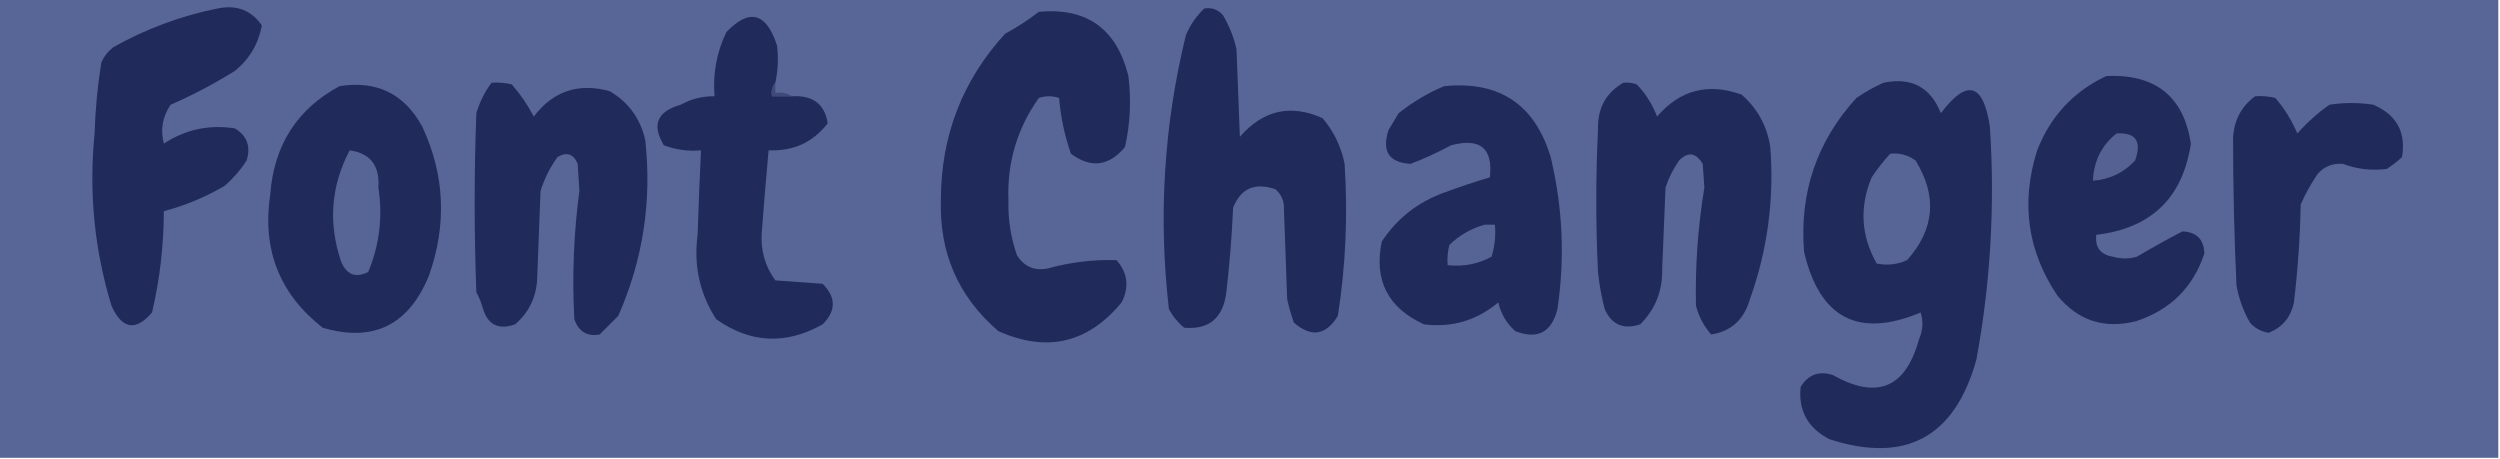 <?xml version="1.0" encoding="UTF-8"?>
<!DOCTYPE svg PUBLIC "-//W3C//DTD SVG 1.1//EN" "http://www.w3.org/Graphics/SVG/1.1/DTD/svg11.dtd">
<svg xmlns="http://www.w3.org/2000/svg" version="1.1" width="740px" height="136px" style="shape-rendering:geometricPrecision; text-rendering:geometricPrecision; image-rendering:optimizeQuality; fill-rule:evenodd; clip-rule:evenodd" xmlns:xlink="http://www.w3.org/1999/xlink">
<g><path style="opacity:1" fill="#586597" d="M -0.5,-0.5 C 246.167,-0.5 492.833,-0.5 739.5,-0.5C 739.5,44.833 739.5,90.167 739.5,135.5C 492.833,135.5 246.167,135.5 -0.5,135.5C -0.5,90.167 -0.5,44.833 -0.5,-0.5 Z"/></g>
<g><path style="opacity:1" fill="#202a5b" d="M 64.5,2.5 C 70.051,1.375 74.384,3.042 77.5,7.5C 76.518,12.958 73.852,17.458 69.5,21C 63.37,24.815 57.037,28.148 50.5,31C 48.093,34.536 47.426,38.369 48.5,42.5C 54.896,38.319 61.896,36.819 69.5,38C 73.124,40.161 74.291,43.328 73,47.5C 71.207,50.295 69.04,52.795 66.5,55C 60.812,58.347 54.812,60.847 48.5,62.5C 48.476,72.656 47.309,82.656 45,92.5C 40.139,98.126 36.139,97.459 33,90.5C 27.937,73.893 26.27,56.893 28,39.5C 28.211,32.449 28.878,25.449 30,18.5C 30.785,16.714 31.951,15.214 33.5,14C 43.306,8.486 53.639,4.653 64.5,2.5 Z"/></g>
<g><path style="opacity:1" fill="#202a5b" d="M 307.5,3.5 C 321.695,2.177 330.528,8.51 334,22.5C 334.884,29.582 334.551,36.582 333,43.5C 328.24,49.228 322.907,49.895 317,45.5C 315.12,40.133 313.954,34.633 313.5,29C 311.5,28.333 309.5,28.333 307.5,29C 301.049,38.044 298.049,48.21 298.5,59.5C 298.365,64.989 299.198,70.323 301,75.5C 303.065,78.876 306.065,80.209 310,79.5C 316.702,77.626 323.536,76.793 330.5,77C 333.803,80.795 334.303,84.962 332,89.5C 322.037,101.595 309.87,104.429 295.5,98C 283.656,87.834 277.989,74.834 278.5,59C 278.568,40.112 284.901,23.779 297.5,10C 301.069,8.058 304.402,5.892 307.5,3.5 Z"/></g>
<g><path style="opacity:1" fill="#202a5b" d="M 356.5,2.5 C 358.722,2.178 360.556,2.845 362,4.5C 363.826,7.603 365.16,10.937 366,14.5C 366.333,23.167 366.667,31.833 367,40.5C 373.882,32.569 382.049,30.736 391.5,35C 394.805,38.895 396.972,43.395 398,48.5C 398.997,63.59 398.331,78.59 396,93.5C 392.468,99.29 388.135,99.957 383,95.5C 382.178,93.212 381.511,90.878 381,88.5C 380.667,79.167 380.333,69.833 380,60.5C 379.727,58.671 378.893,57.171 377.5,56C 371.414,53.933 367.248,55.767 365,61.5C 364.624,69.858 363.957,78.191 363,86.5C 362.05,94.134 357.884,97.634 350.5,97C 348.652,95.482 347.152,93.649 346,91.5C 342.828,64.188 344.495,37.188 351,10.5C 352.273,7.403 354.107,4.736 356.5,2.5 Z"/></g>
<g><path style="opacity:1" fill="#202a5b" d="M 229.5,24.5 C 228.566,25.568 228.232,26.901 228.5,28.5C 230.5,28.5 232.5,28.5 234.5,28.5C 240.632,28.166 244.132,30.832 245,36.5C 240.65,42.129 234.816,44.795 227.5,44.5C 226.774,52.488 226.107,60.488 225.5,68.5C 225.054,73.889 226.387,78.723 229.5,83C 234.167,83.333 238.833,83.667 243.5,84C 247.5,88 247.5,92 243.5,96C 232.633,102.123 222.133,101.623 212,94.5C 207.11,86.908 205.277,78.574 206.5,69.5C 206.762,61.16 207.095,52.827 207.5,44.5C 203.692,44.837 200.026,44.337 196.5,43C 192.859,36.949 194.526,32.949 201.5,31C 204.618,29.273 207.951,28.439 211.5,28.5C 210.965,21.826 212.132,15.493 215,9.5C 221.84,2.38 226.84,3.713 230,13.5C 230.45,17.188 230.283,20.854 229.5,24.5 Z"/></g>
<g><path style="opacity:1" fill="#202a5b" d="M 623.5,22.5 C 638.032,21.883 646.366,28.55 648.5,42.5C 646.075,58.591 636.741,67.591 620.5,69.5C 620.082,73.251 621.749,75.418 625.5,76C 627.833,76.667 630.167,76.667 632.5,76C 636.98,73.346 641.48,70.846 646,68.5C 650.167,68.667 652.333,70.833 652.5,75C 649.216,84.95 642.55,91.617 632.5,95C 623.009,97.496 615.176,94.996 609,87.5C 600.113,74.311 598.113,59.978 603,44.5C 606.966,34.371 613.799,27.038 623.5,22.5 Z"/></g>
<g><path style="opacity:1" fill="#202a5b" d="M 145.5,24.5 C 147.527,24.338 149.527,24.505 151.5,25C 154.037,27.906 156.204,31.073 158,34.5C 163.743,26.942 171.243,24.442 180.5,27C 186.067,30.287 189.567,35.12 191,41.5C 192.985,59.572 190.318,76.906 183,93.5C 181.167,95.333 179.333,97.167 177.5,99C 173.82,99.682 171.32,98.182 170,94.5C 169.32,81.79 169.82,69.123 171.5,56.5C 171.333,53.833 171.167,51.167 171,48.5C 169.776,45.527 167.776,44.86 165,46.5C 162.806,49.554 161.139,52.888 160,56.5C 159.667,65.167 159.333,73.833 159,82.5C 158.741,87.957 156.574,92.457 152.5,96C 147.661,97.716 144.494,96.216 143,91.5C 142.529,89.754 141.862,88.087 141,86.5C 140.333,68.833 140.333,51.167 141,33.5C 141.999,30.168 143.499,27.168 145.5,24.5 Z"/></g>
<g><path style="opacity:1" fill="#202a5b" d="M 480.5,24.5 C 481.873,24.343 483.207,24.51 484.5,25C 487.128,27.754 489.128,30.921 490.5,34.5C 497.273,26.62 505.606,24.453 515.5,28C 520.205,32.094 523.039,37.261 524,43.5C 525.197,58.928 523.197,73.928 518,88.5C 516.249,94.597 512.416,98.097 506.5,99C 504.348,96.531 502.848,93.698 502,90.5C 501.757,78.771 502.59,67.104 504.5,55.5C 504.333,53.167 504.167,50.833 504,48.5C 502.012,45.162 499.679,44.828 497,47.5C 495.289,49.956 493.956,52.623 493,55.5C 492.667,63.5 492.333,71.5 492,79.5C 492.175,86.007 490.008,91.507 485.5,96C 480.572,97.643 477.072,96.143 475,91.5C 474.055,87.886 473.388,84.219 473,80.5C 472.333,66.5 472.333,52.5 473,38.5C 472.804,32.159 475.304,27.492 480.5,24.5 Z"/></g>
<g><path style="opacity:1" fill="#202a5b" d="M 557.5,24.5 C 565.757,22.782 571.424,25.782 574.5,33.5C 582.245,23.244 587.079,24.577 589,37.5C 590.541,60.681 589.207,83.681 585,106.5C 578.577,129.459 564.077,137.293 541.5,130C 535.088,126.669 532.255,121.502 533,114.5C 535.251,110.874 538.418,109.707 542.5,111C 555.571,118.377 564.071,114.877 568,100.5C 569.19,97.806 569.356,95.139 568.5,92.5C 550.088,100.209 538.588,94.209 534,74.5C 532.608,57.008 537.775,41.841 549.5,29C 552.099,27.205 554.766,25.705 557.5,24.5 Z"/></g>
<g><path style="opacity:1" fill="#202a5b" d="M 100.5,25.5 C 111.524,23.762 119.691,27.762 125,37.5C 131.646,51.754 132.312,66.421 127,81.5C 121.003,96.25 110.503,101.417 95.5,97C 82.709,86.981 77.542,73.814 80,57.5C 81.112,42.938 87.946,32.271 100.5,25.5 Z"/></g>
<g><path style="opacity:1" fill="#202a5b" d="M 427.5,25.5 C 443.796,23.893 454.296,30.893 459,46.5C 462.573,61.38 463.239,76.38 461,91.5C 459.255,98.411 455.089,100.578 448.5,98C 445.935,95.705 444.269,92.872 443.5,89.5C 437.095,94.872 429.762,97.039 421.5,96C 410.811,91.123 406.645,82.956 409,71.5C 413.547,64.638 419.713,59.805 427.5,57C 431.987,55.334 436.487,53.834 441,52.5C 441.985,43.879 438.152,40.712 429.5,43C 425.579,45.129 421.579,46.963 417.5,48.5C 411.128,48.115 408.961,44.782 411,38.5C 412,36.833 413,35.167 414,33.5C 418.221,30.148 422.721,27.481 427.5,25.5 Z"/></g>
<g><path style="opacity:1" fill="#3f4a7b" d="M 229.5,24.5 C 229.5,25.5 229.5,26.5 229.5,27.5C 231.415,27.215 233.081,27.549 234.5,28.5C 232.5,28.5 230.5,28.5 228.5,28.5C 228.232,26.901 228.566,25.568 229.5,24.5 Z"/></g>
<g><path style="opacity:1" fill="#202a5b" d="M 667.5,28.5 C 669.527,28.338 671.527,28.505 673.5,29C 676.219,32.158 678.386,35.658 680,39.5C 682.869,36.296 686.035,33.463 689.5,31C 693.833,30.333 698.167,30.333 702.5,31C 709.415,34 712.248,39.167 711,46.5C 709.59,47.788 708.09,48.954 706.5,50C 702.036,50.577 697.703,50.077 693.5,48.5C 690.486,48.258 687.986,49.258 686,51.5C 684.065,54.371 682.399,57.371 681,60.5C 680.824,70.209 680.158,79.876 679,89.5C 678.1,93.895 675.6,96.895 671.5,98.5C 669.303,98.152 667.47,97.152 666,95.5C 664.048,92.109 662.715,88.442 662,84.5C 661.322,69.829 660.988,55.163 661,40.5C 661.379,35.401 663.545,31.401 667.5,28.5 Z"/></g>
<g><path style="opacity:1" fill="#556193" d="M 626.5,39.5 C 632.204,39.146 634.037,41.813 632,47.5C 628.651,51.121 624.485,53.121 619.5,53.5C 619.749,47.667 622.083,43.001 626.5,39.5 Z"/></g>
<g><path style="opacity:1" fill="#576496" d="M 103.5,44.5 C 109.632,45.371 112.466,49.037 112,55.5C 113.336,64.168 112.336,72.502 109,80.5C 105.274,82.354 102.608,81.354 101,77.5C 97.1,66.097 97.933,55.097 103.5,44.5 Z"/></g>
<g><path style="opacity:1" fill="#576496" d="M 559.5,45.5 C 562.272,45.22 564.772,45.887 567,47.5C 573.492,58.032 572.659,67.865 564.5,77C 561.594,78.319 558.594,78.652 555.5,78C 550.851,69.833 550.351,61.333 554,52.5C 555.666,50.004 557.5,47.671 559.5,45.5 Z"/></g>
<g><path style="opacity:1" fill="#566395" d="M 439.5,66.5 C 440.5,66.5 441.5,66.5 442.5,66.5C 442.784,69.777 442.451,72.943 441.5,76C 437.454,78.174 433.121,79.007 428.5,78.5C 428.338,76.473 428.505,74.473 429,72.5C 432.069,69.555 435.569,67.555 439.5,66.5 Z"/></g>
</svg>
